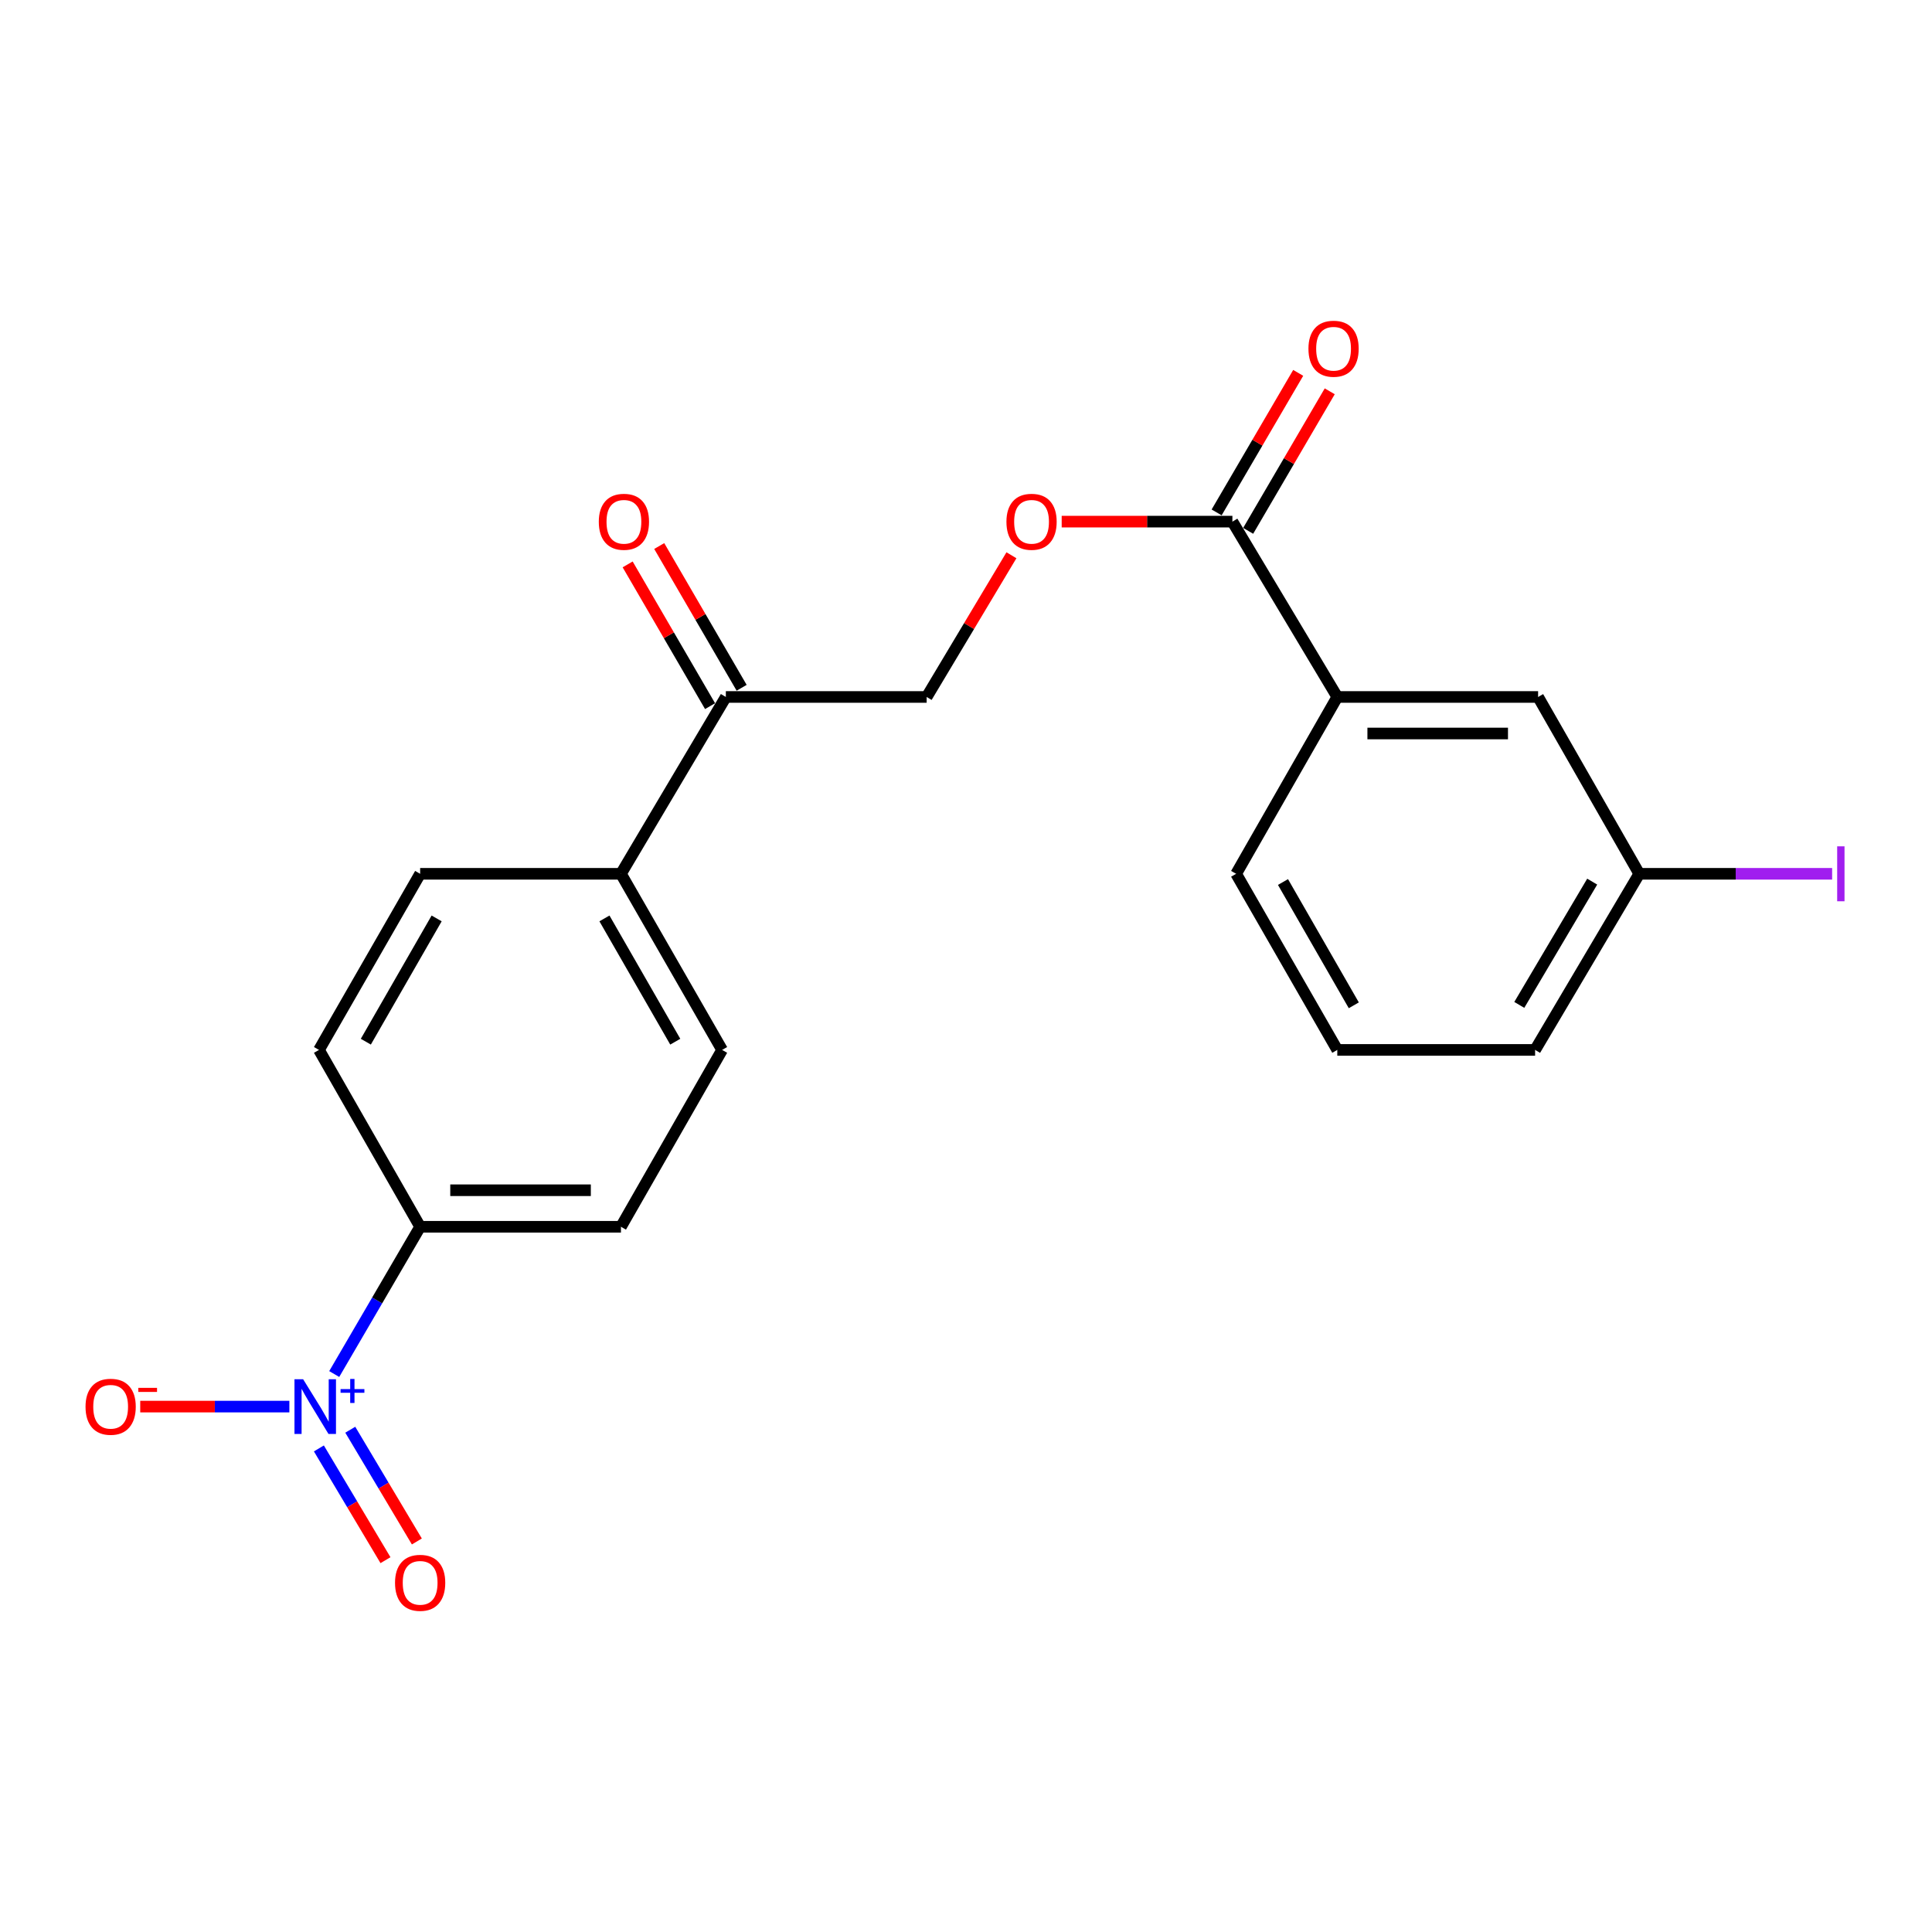 <?xml version='1.0' encoding='iso-8859-1'?>
<svg version='1.1' baseProfile='full'
              xmlns='http://www.w3.org/2000/svg'
                      xmlns:rdkit='http://www.rdkit.org/xml'
                      xmlns:xlink='http://www.w3.org/1999/xlink'
                  xml:space='preserve'
width='1000px' height='1000px' viewBox='0 0 1000 1000'>
<!-- END OF HEADER -->
<rect style='opacity:1.0;fill:#FFFFFF;stroke:none' width='1000' height='1000' x='0' y='0'> </rect>
<path class='bond-1' d='M 172.994,711.198 L 195.23,673.087' style='fill:none;fill-rule:evenodd;stroke:#0000FF;stroke-width:6px;stroke-linecap:butt;stroke-linejoin:miter;stroke-opacity:1' />
<path class='bond-1' d='M 195.23,673.087 L 217.466,634.976' style='fill:none;fill-rule:evenodd;stroke:#000000;stroke-width:6px;stroke-linecap:butt;stroke-linejoin:miter;stroke-opacity:1' />
<path class='bond-3' d='M 149.774,728.052 L 111.178,728.052' style='fill:none;fill-rule:evenodd;stroke:#0000FF;stroke-width:6px;stroke-linecap:butt;stroke-linejoin:miter;stroke-opacity:1' />
<path class='bond-3' d='M 111.178,728.052 L 72.583,728.052' style='fill:none;fill-rule:evenodd;stroke:#FF0000;stroke-width:6px;stroke-linecap:butt;stroke-linejoin:miter;stroke-opacity:1' />
<path class='bond-6' d='M 165.058,749.703 L 182.291,778.622' style='fill:none;fill-rule:evenodd;stroke:#0000FF;stroke-width:6px;stroke-linecap:butt;stroke-linejoin:miter;stroke-opacity:1' />
<path class='bond-6' d='M 182.291,778.622 L 199.523,807.541' style='fill:none;fill-rule:evenodd;stroke:#FF0000;stroke-width:6px;stroke-linecap:butt;stroke-linejoin:miter;stroke-opacity:1' />
<path class='bond-6' d='M 181.3,740.024 L 198.533,768.943' style='fill:none;fill-rule:evenodd;stroke:#0000FF;stroke-width:6px;stroke-linecap:butt;stroke-linejoin:miter;stroke-opacity:1' />
<path class='bond-6' d='M 198.533,768.943 L 215.765,797.862' style='fill:none;fill-rule:evenodd;stroke:#FF0000;stroke-width:6px;stroke-linecap:butt;stroke-linejoin:miter;stroke-opacity:1' />
<path class='bond-0' d='M 637.888,269.994 L 593.709,269.994' style='fill:none;fill-rule:evenodd;stroke:#000000;stroke-width:6px;stroke-linecap:butt;stroke-linejoin:miter;stroke-opacity:1' />
<path class='bond-0' d='M 593.709,269.994 L 549.529,269.994' style='fill:none;fill-rule:evenodd;stroke:#FF0000;stroke-width:6px;stroke-linecap:butt;stroke-linejoin:miter;stroke-opacity:1' />
<path class='bond-2' d='M 637.888,269.994 L 692.183,360.748' style='fill:none;fill-rule:evenodd;stroke:#000000;stroke-width:6px;stroke-linecap:butt;stroke-linejoin:miter;stroke-opacity:1' />
<path class='bond-9' d='M 646.05,274.765 L 667.159,238.653' style='fill:none;fill-rule:evenodd;stroke:#000000;stroke-width:6px;stroke-linecap:butt;stroke-linejoin:miter;stroke-opacity:1' />
<path class='bond-9' d='M 667.159,238.653 L 688.268,202.541' style='fill:none;fill-rule:evenodd;stroke:#FF0000;stroke-width:6px;stroke-linecap:butt;stroke-linejoin:miter;stroke-opacity:1' />
<path class='bond-9' d='M 629.727,265.223 L 650.836,229.111' style='fill:none;fill-rule:evenodd;stroke:#000000;stroke-width:6px;stroke-linecap:butt;stroke-linejoin:miter;stroke-opacity:1' />
<path class='bond-9' d='M 650.836,229.111 L 671.945,192.999' style='fill:none;fill-rule:evenodd;stroke:#FF0000;stroke-width:6px;stroke-linecap:butt;stroke-linejoin:miter;stroke-opacity:1' />
<path class='bond-12' d='M 217.466,634.976 L 321.403,634.976' style='fill:none;fill-rule:evenodd;stroke:#000000;stroke-width:6px;stroke-linecap:butt;stroke-linejoin:miter;stroke-opacity:1' />
<path class='bond-12' d='M 233.057,616.069 L 305.813,616.069' style='fill:none;fill-rule:evenodd;stroke:#000000;stroke-width:6px;stroke-linecap:butt;stroke-linejoin:miter;stroke-opacity:1' />
<path class='bond-13' d='M 217.466,634.976 L 165.104,543.434' style='fill:none;fill-rule:evenodd;stroke:#000000;stroke-width:6px;stroke-linecap:butt;stroke-linejoin:miter;stroke-opacity:1' />
<path class='bond-8' d='M 692.183,360.748 L 796.12,360.748' style='fill:none;fill-rule:evenodd;stroke:#000000;stroke-width:6px;stroke-linecap:butt;stroke-linejoin:miter;stroke-opacity:1' />
<path class='bond-8' d='M 707.774,379.656 L 780.53,379.656' style='fill:none;fill-rule:evenodd;stroke:#000000;stroke-width:6px;stroke-linecap:butt;stroke-linejoin:miter;stroke-opacity:1' />
<path class='bond-18' d='M 692.183,360.748 L 639.821,452.28' style='fill:none;fill-rule:evenodd;stroke:#000000;stroke-width:6px;stroke-linecap:butt;stroke-linejoin:miter;stroke-opacity:1' />
<path class='bond-4' d='M 523.518,287.398 L 501.577,324.073' style='fill:none;fill-rule:evenodd;stroke:#FF0000;stroke-width:6px;stroke-linecap:butt;stroke-linejoin:miter;stroke-opacity:1' />
<path class='bond-4' d='M 501.577,324.073 L 479.635,360.748' style='fill:none;fill-rule:evenodd;stroke:#000000;stroke-width:6px;stroke-linecap:butt;stroke-linejoin:miter;stroke-opacity:1' />
<path class='bond-5' d='M 375.698,360.748 L 321.403,452.28' style='fill:none;fill-rule:evenodd;stroke:#000000;stroke-width:6px;stroke-linecap:butt;stroke-linejoin:miter;stroke-opacity:1' />
<path class='bond-10' d='M 375.698,360.748 L 479.635,360.748' style='fill:none;fill-rule:evenodd;stroke:#000000;stroke-width:6px;stroke-linecap:butt;stroke-linejoin:miter;stroke-opacity:1' />
<path class='bond-11' d='M 383.871,355.997 L 362.544,319.312' style='fill:none;fill-rule:evenodd;stroke:#000000;stroke-width:6px;stroke-linecap:butt;stroke-linejoin:miter;stroke-opacity:1' />
<path class='bond-11' d='M 362.544,319.312 L 341.216,282.627' style='fill:none;fill-rule:evenodd;stroke:#FF0000;stroke-width:6px;stroke-linecap:butt;stroke-linejoin:miter;stroke-opacity:1' />
<path class='bond-11' d='M 367.526,365.5 L 346.198,328.815' style='fill:none;fill-rule:evenodd;stroke:#000000;stroke-width:6px;stroke-linecap:butt;stroke-linejoin:miter;stroke-opacity:1' />
<path class='bond-11' d='M 346.198,328.815 L 324.871,292.13' style='fill:none;fill-rule:evenodd;stroke:#FF0000;stroke-width:6px;stroke-linecap:butt;stroke-linejoin:miter;stroke-opacity:1' />
<path class='bond-7' d='M 321.403,452.28 L 217.466,452.28' style='fill:none;fill-rule:evenodd;stroke:#000000;stroke-width:6px;stroke-linecap:butt;stroke-linejoin:miter;stroke-opacity:1' />
<path class='bond-21' d='M 321.403,452.28 L 373.766,543.434' style='fill:none;fill-rule:evenodd;stroke:#000000;stroke-width:6px;stroke-linecap:butt;stroke-linejoin:miter;stroke-opacity:1' />
<path class='bond-21' d='M 312.863,475.371 L 349.517,539.178' style='fill:none;fill-rule:evenodd;stroke:#000000;stroke-width:6px;stroke-linecap:butt;stroke-linejoin:miter;stroke-opacity:1' />
<path class='bond-16' d='M 796.12,360.748 L 848.483,452.28' style='fill:none;fill-rule:evenodd;stroke:#000000;stroke-width:6px;stroke-linecap:butt;stroke-linejoin:miter;stroke-opacity:1' />
<path class='bond-14' d='M 321.403,634.976 L 373.766,543.434' style='fill:none;fill-rule:evenodd;stroke:#000000;stroke-width:6px;stroke-linecap:butt;stroke-linejoin:miter;stroke-opacity:1' />
<path class='bond-15' d='M 165.104,543.434 L 217.466,452.28' style='fill:none;fill-rule:evenodd;stroke:#000000;stroke-width:6px;stroke-linecap:butt;stroke-linejoin:miter;stroke-opacity:1' />
<path class='bond-15' d='M 189.353,539.178 L 226.007,475.371' style='fill:none;fill-rule:evenodd;stroke:#000000;stroke-width:6px;stroke-linecap:butt;stroke-linejoin:miter;stroke-opacity:1' />
<path class='bond-17' d='M 848.483,452.28 L 898.396,452.28' style='fill:none;fill-rule:evenodd;stroke:#000000;stroke-width:6px;stroke-linecap:butt;stroke-linejoin:miter;stroke-opacity:1' />
<path class='bond-17' d='M 898.396,452.28 L 948.31,452.28' style='fill:none;fill-rule:evenodd;stroke:#A01EEF;stroke-width:6px;stroke-linecap:butt;stroke-linejoin:miter;stroke-opacity:1' />
<path class='bond-22' d='M 848.483,452.28 L 794.566,543.434' style='fill:none;fill-rule:evenodd;stroke:#000000;stroke-width:6px;stroke-linecap:butt;stroke-linejoin:miter;stroke-opacity:1' />
<path class='bond-22' d='M 824.121,456.327 L 786.38,520.135' style='fill:none;fill-rule:evenodd;stroke:#000000;stroke-width:6px;stroke-linecap:butt;stroke-linejoin:miter;stroke-opacity:1' />
<path class='bond-19' d='M 639.821,452.28 L 692.183,543.434' style='fill:none;fill-rule:evenodd;stroke:#000000;stroke-width:6px;stroke-linecap:butt;stroke-linejoin:miter;stroke-opacity:1' />
<path class='bond-19' d='M 664.07,456.535 L 700.724,520.343' style='fill:none;fill-rule:evenodd;stroke:#000000;stroke-width:6px;stroke-linecap:butt;stroke-linejoin:miter;stroke-opacity:1' />
<path class='bond-20' d='M 692.183,543.434 L 794.566,543.434' style='fill:none;fill-rule:evenodd;stroke:#000000;stroke-width:6px;stroke-linecap:butt;stroke-linejoin:miter;stroke-opacity:1' />
<path  class='atom-0' d='M 156.901 713.892
L 166.181 728.892
Q 167.101 730.372, 168.581 733.052
Q 170.061 735.732, 170.141 735.892
L 170.141 713.892
L 173.901 713.892
L 173.901 742.212
L 170.021 742.212
L 160.061 725.812
Q 158.901 723.892, 157.661 721.692
Q 156.461 719.492, 156.101 718.812
L 156.101 742.212
L 152.421 742.212
L 152.421 713.892
L 156.901 713.892
' fill='#0000FF'/>
<path  class='atom-0' d='M 176.277 718.996
L 181.266 718.996
L 181.266 713.743
L 183.484 713.743
L 183.484 718.996
L 188.606 718.996
L 188.606 720.897
L 183.484 720.897
L 183.484 726.177
L 181.266 726.177
L 181.266 720.897
L 176.277 720.897
L 176.277 718.996
' fill='#0000FF'/>
<path  class='atom-4' d='M 44.27 728.132
Q 44.27 721.332, 47.63 717.532
Q 50.99 713.732, 57.27 713.732
Q 63.55 713.732, 66.91 717.532
Q 70.27 721.332, 70.27 728.132
Q 70.27 735.012, 66.87 738.932
Q 63.47 742.812, 57.27 742.812
Q 51.03 742.812, 47.63 738.932
Q 44.27 735.052, 44.27 728.132
M 57.27 739.612
Q 61.59 739.612, 63.91 736.732
Q 66.27 733.812, 66.27 728.132
Q 66.27 722.572, 63.91 719.772
Q 61.59 716.932, 57.27 716.932
Q 52.95 716.932, 50.59 719.732
Q 48.27 722.532, 48.27 728.132
Q 48.27 733.852, 50.59 736.732
Q 52.95 739.612, 57.27 739.612
' fill='#FF0000'/>
<path  class='atom-4' d='M 71.59 718.354
L 81.279 718.354
L 81.279 720.466
L 71.59 720.466
L 71.59 718.354
' fill='#FF0000'/>
<path  class='atom-5' d='M 520.93 270.074
Q 520.93 263.274, 524.29 259.474
Q 527.65 255.674, 533.93 255.674
Q 540.21 255.674, 543.57 259.474
Q 546.93 263.274, 546.93 270.074
Q 546.93 276.954, 543.53 280.874
Q 540.13 284.754, 533.93 284.754
Q 527.69 284.754, 524.29 280.874
Q 520.93 276.994, 520.93 270.074
M 533.93 281.554
Q 538.25 281.554, 540.57 278.674
Q 542.93 275.754, 542.93 270.074
Q 542.93 264.514, 540.57 261.714
Q 538.25 258.874, 533.93 258.874
Q 529.61 258.874, 527.25 261.674
Q 524.93 264.474, 524.93 270.074
Q 524.93 275.794, 527.25 278.674
Q 529.61 281.554, 533.93 281.554
' fill='#FF0000'/>
<path  class='atom-7' d='M 204.466 819.264
Q 204.466 812.464, 207.826 808.664
Q 211.186 804.864, 217.466 804.864
Q 223.746 804.864, 227.106 808.664
Q 230.466 812.464, 230.466 819.264
Q 230.466 826.144, 227.066 830.064
Q 223.666 833.944, 217.466 833.944
Q 211.226 833.944, 207.826 830.064
Q 204.466 826.184, 204.466 819.264
M 217.466 830.744
Q 221.786 830.744, 224.106 827.864
Q 226.466 824.944, 226.466 819.264
Q 226.466 813.704, 224.106 810.904
Q 221.786 808.064, 217.466 808.064
Q 213.146 808.064, 210.786 810.864
Q 208.466 813.664, 208.466 819.264
Q 208.466 824.984, 210.786 827.864
Q 213.146 830.744, 217.466 830.744
' fill='#FF0000'/>
<path  class='atom-10' d='M 677.251 180.496
Q 677.251 173.696, 680.611 169.896
Q 683.971 166.096, 690.251 166.096
Q 696.531 166.096, 699.891 169.896
Q 703.251 173.696, 703.251 180.496
Q 703.251 187.376, 699.851 191.296
Q 696.451 195.176, 690.251 195.176
Q 684.011 195.176, 680.611 191.296
Q 677.251 187.416, 677.251 180.496
M 690.251 191.976
Q 694.571 191.976, 696.891 189.096
Q 699.251 186.176, 699.251 180.496
Q 699.251 174.936, 696.891 172.136
Q 694.571 169.296, 690.251 169.296
Q 685.931 169.296, 683.571 172.096
Q 681.251 174.896, 681.251 180.496
Q 681.251 186.216, 683.571 189.096
Q 685.931 191.976, 690.251 191.976
' fill='#FF0000'/>
<path  class='atom-12' d='M 309.937 270.074
Q 309.937 263.274, 313.297 259.474
Q 316.657 255.674, 322.937 255.674
Q 329.217 255.674, 332.577 259.474
Q 335.937 263.274, 335.937 270.074
Q 335.937 276.954, 332.537 280.874
Q 329.137 284.754, 322.937 284.754
Q 316.697 284.754, 313.297 280.874
Q 309.937 276.994, 309.937 270.074
M 322.937 281.554
Q 327.257 281.554, 329.577 278.674
Q 331.937 275.754, 331.937 270.074
Q 331.937 264.514, 329.577 261.714
Q 327.257 258.874, 322.937 258.874
Q 318.617 258.874, 316.257 261.674
Q 313.937 264.474, 313.937 270.074
Q 313.937 275.794, 316.257 278.674
Q 318.617 281.554, 322.937 281.554
' fill='#FF0000'/>
<path  class='atom-18' d='M 950.919 438.06
L 954.719 438.06
L 954.719 466.5
L 950.919 466.5
L 950.919 438.06
' fill='#A01EEF'/>
</svg>
